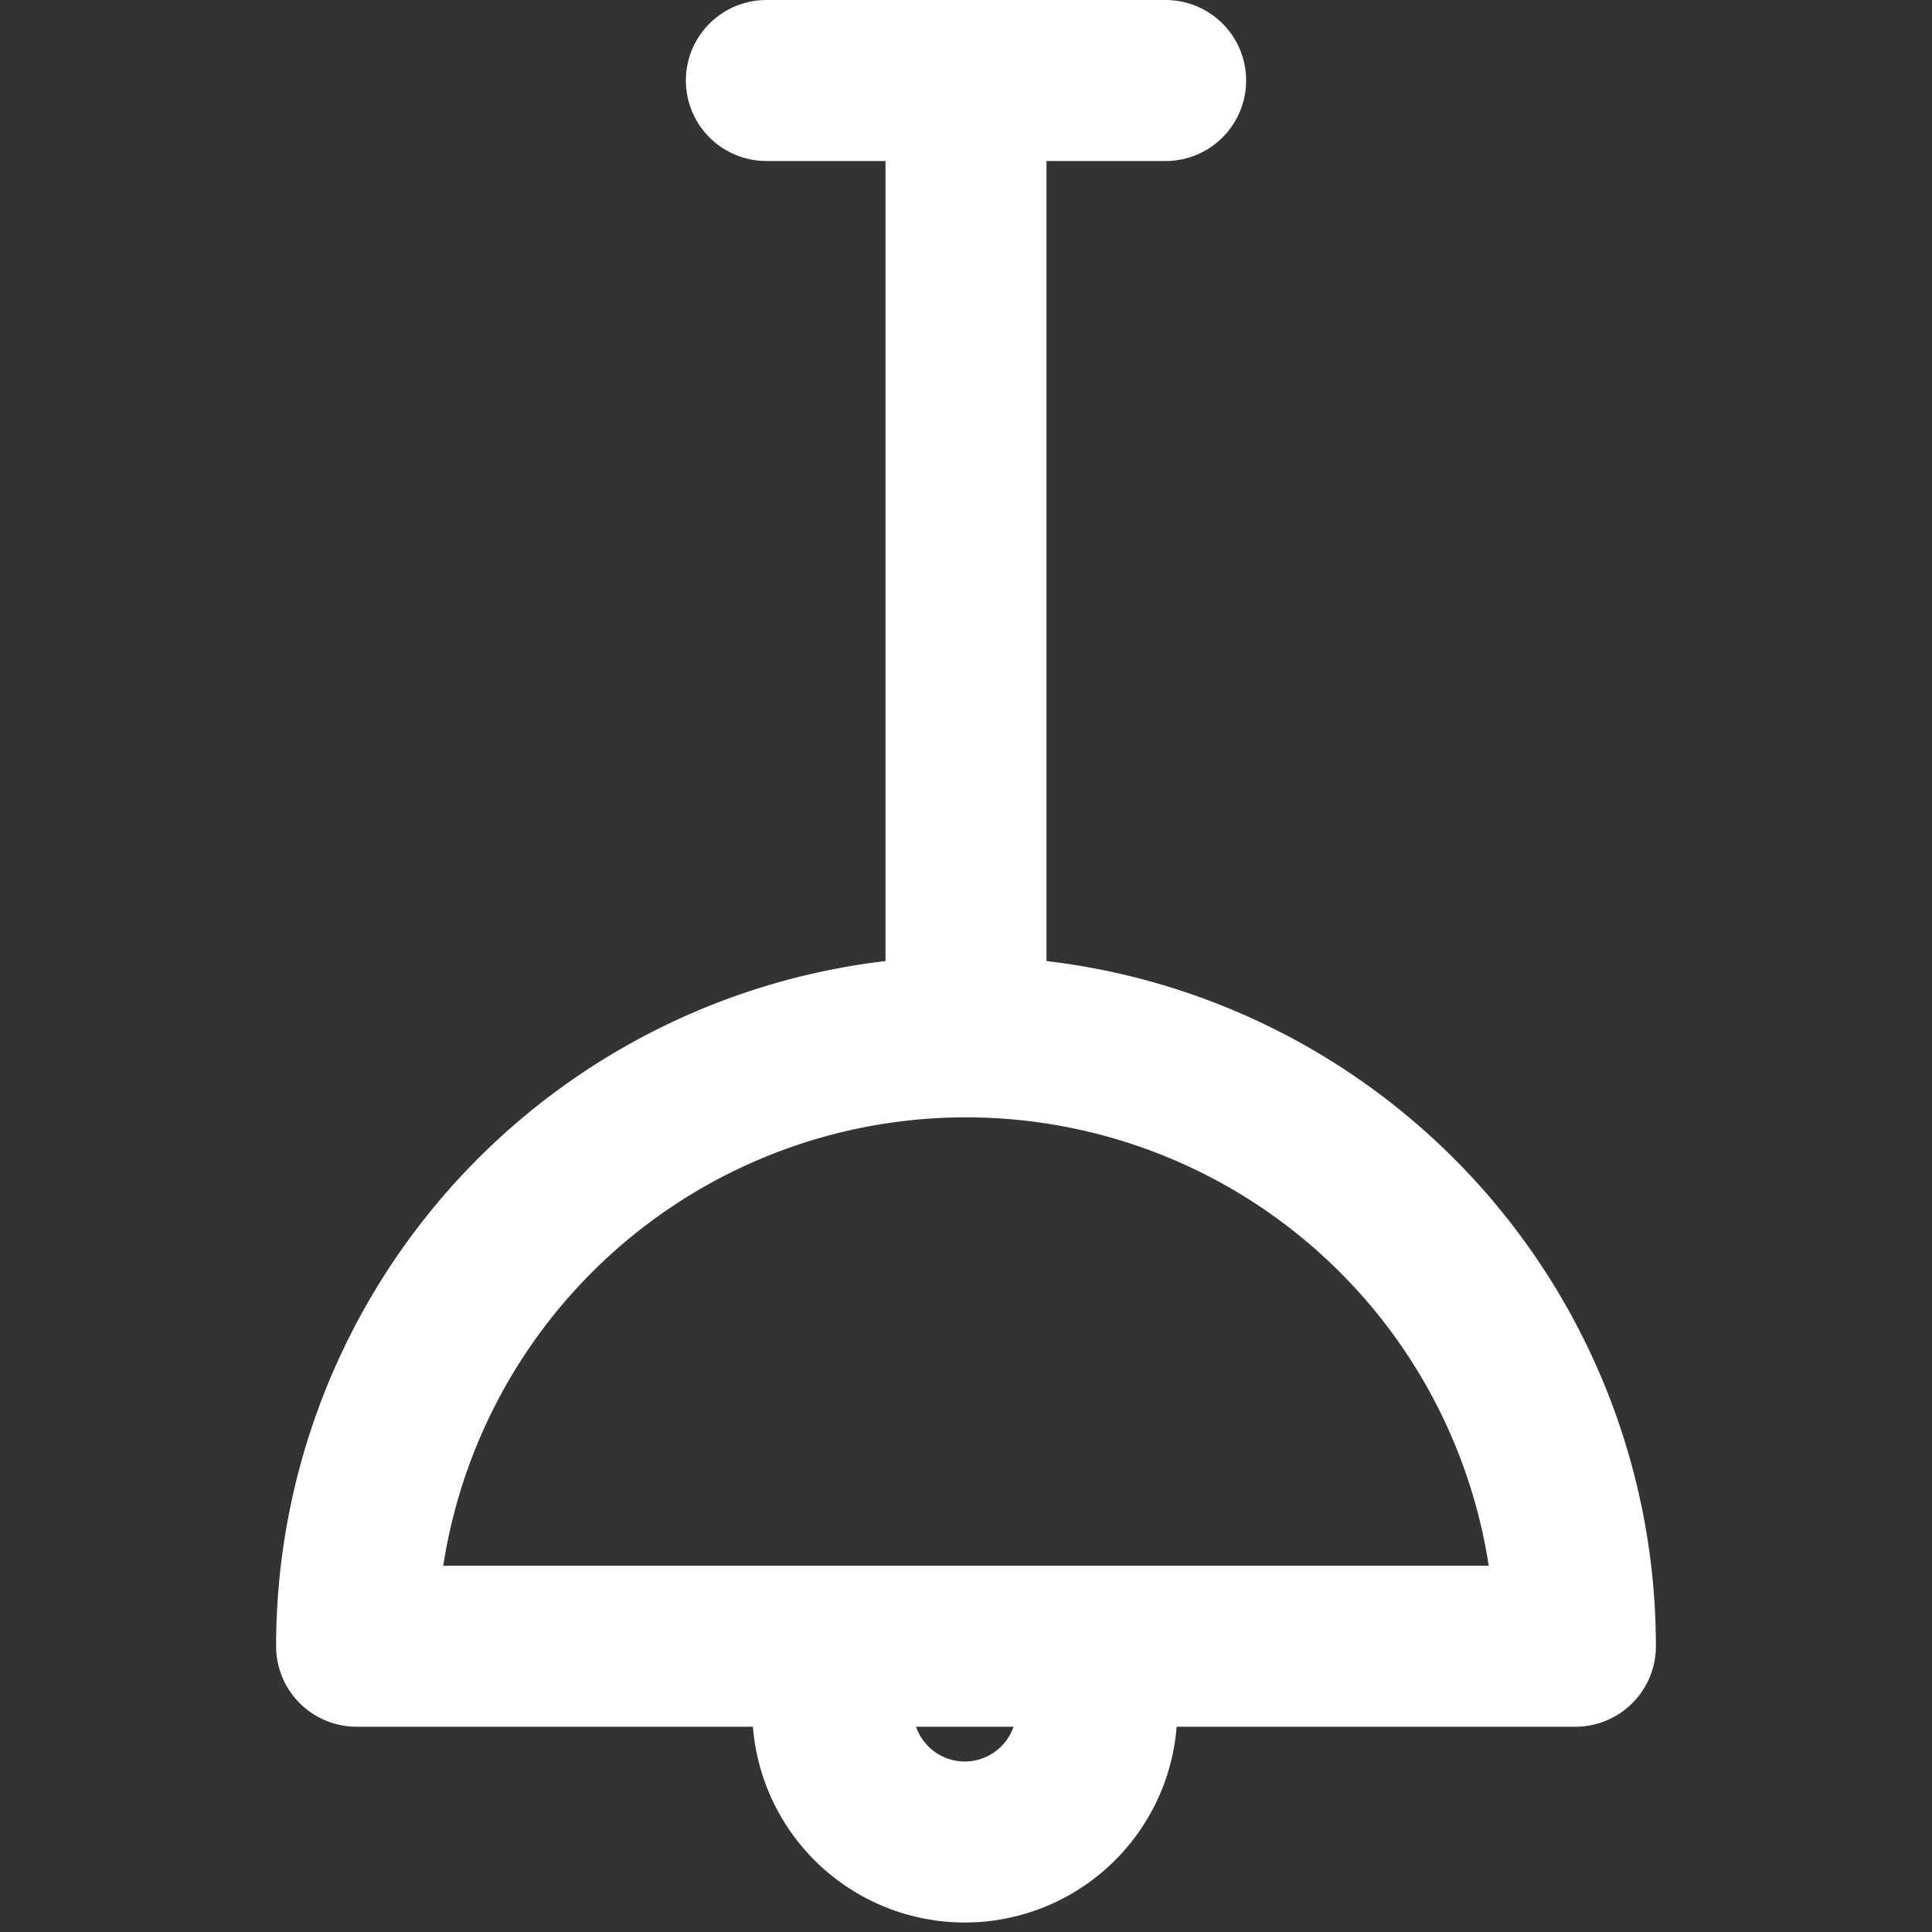 <svg id="Livello_1" data-name="Livello 1" xmlns="http://www.w3.org/2000/svg" viewBox="0 0 24 24"><rect x="0" y="0" width="24" height="24" fill="#333333" stroke="none"/><defs><style>.cls-1{fill:none;stroke:#fff;stroke-linecap:round;stroke-linejoin:round;stroke-width:2px;}</style></defs><line class="cls-1" x1="9.52" y1="1" x2="14.48" y2="1"/><line class="cls-1" x1="12" y1="1" x2="12" y2="12.5"/><path class="cls-1" d="M13.62,21.1a2.13,2.13,0,0,1,0,.27,1.64,1.64,0,0,1-3.27,0,1.12,1.12,0,0,1,0-.27"/><path class="cls-1" d="M19.57,20.45a7.57,7.57,0,0,0-15.14,0Z"/></svg>